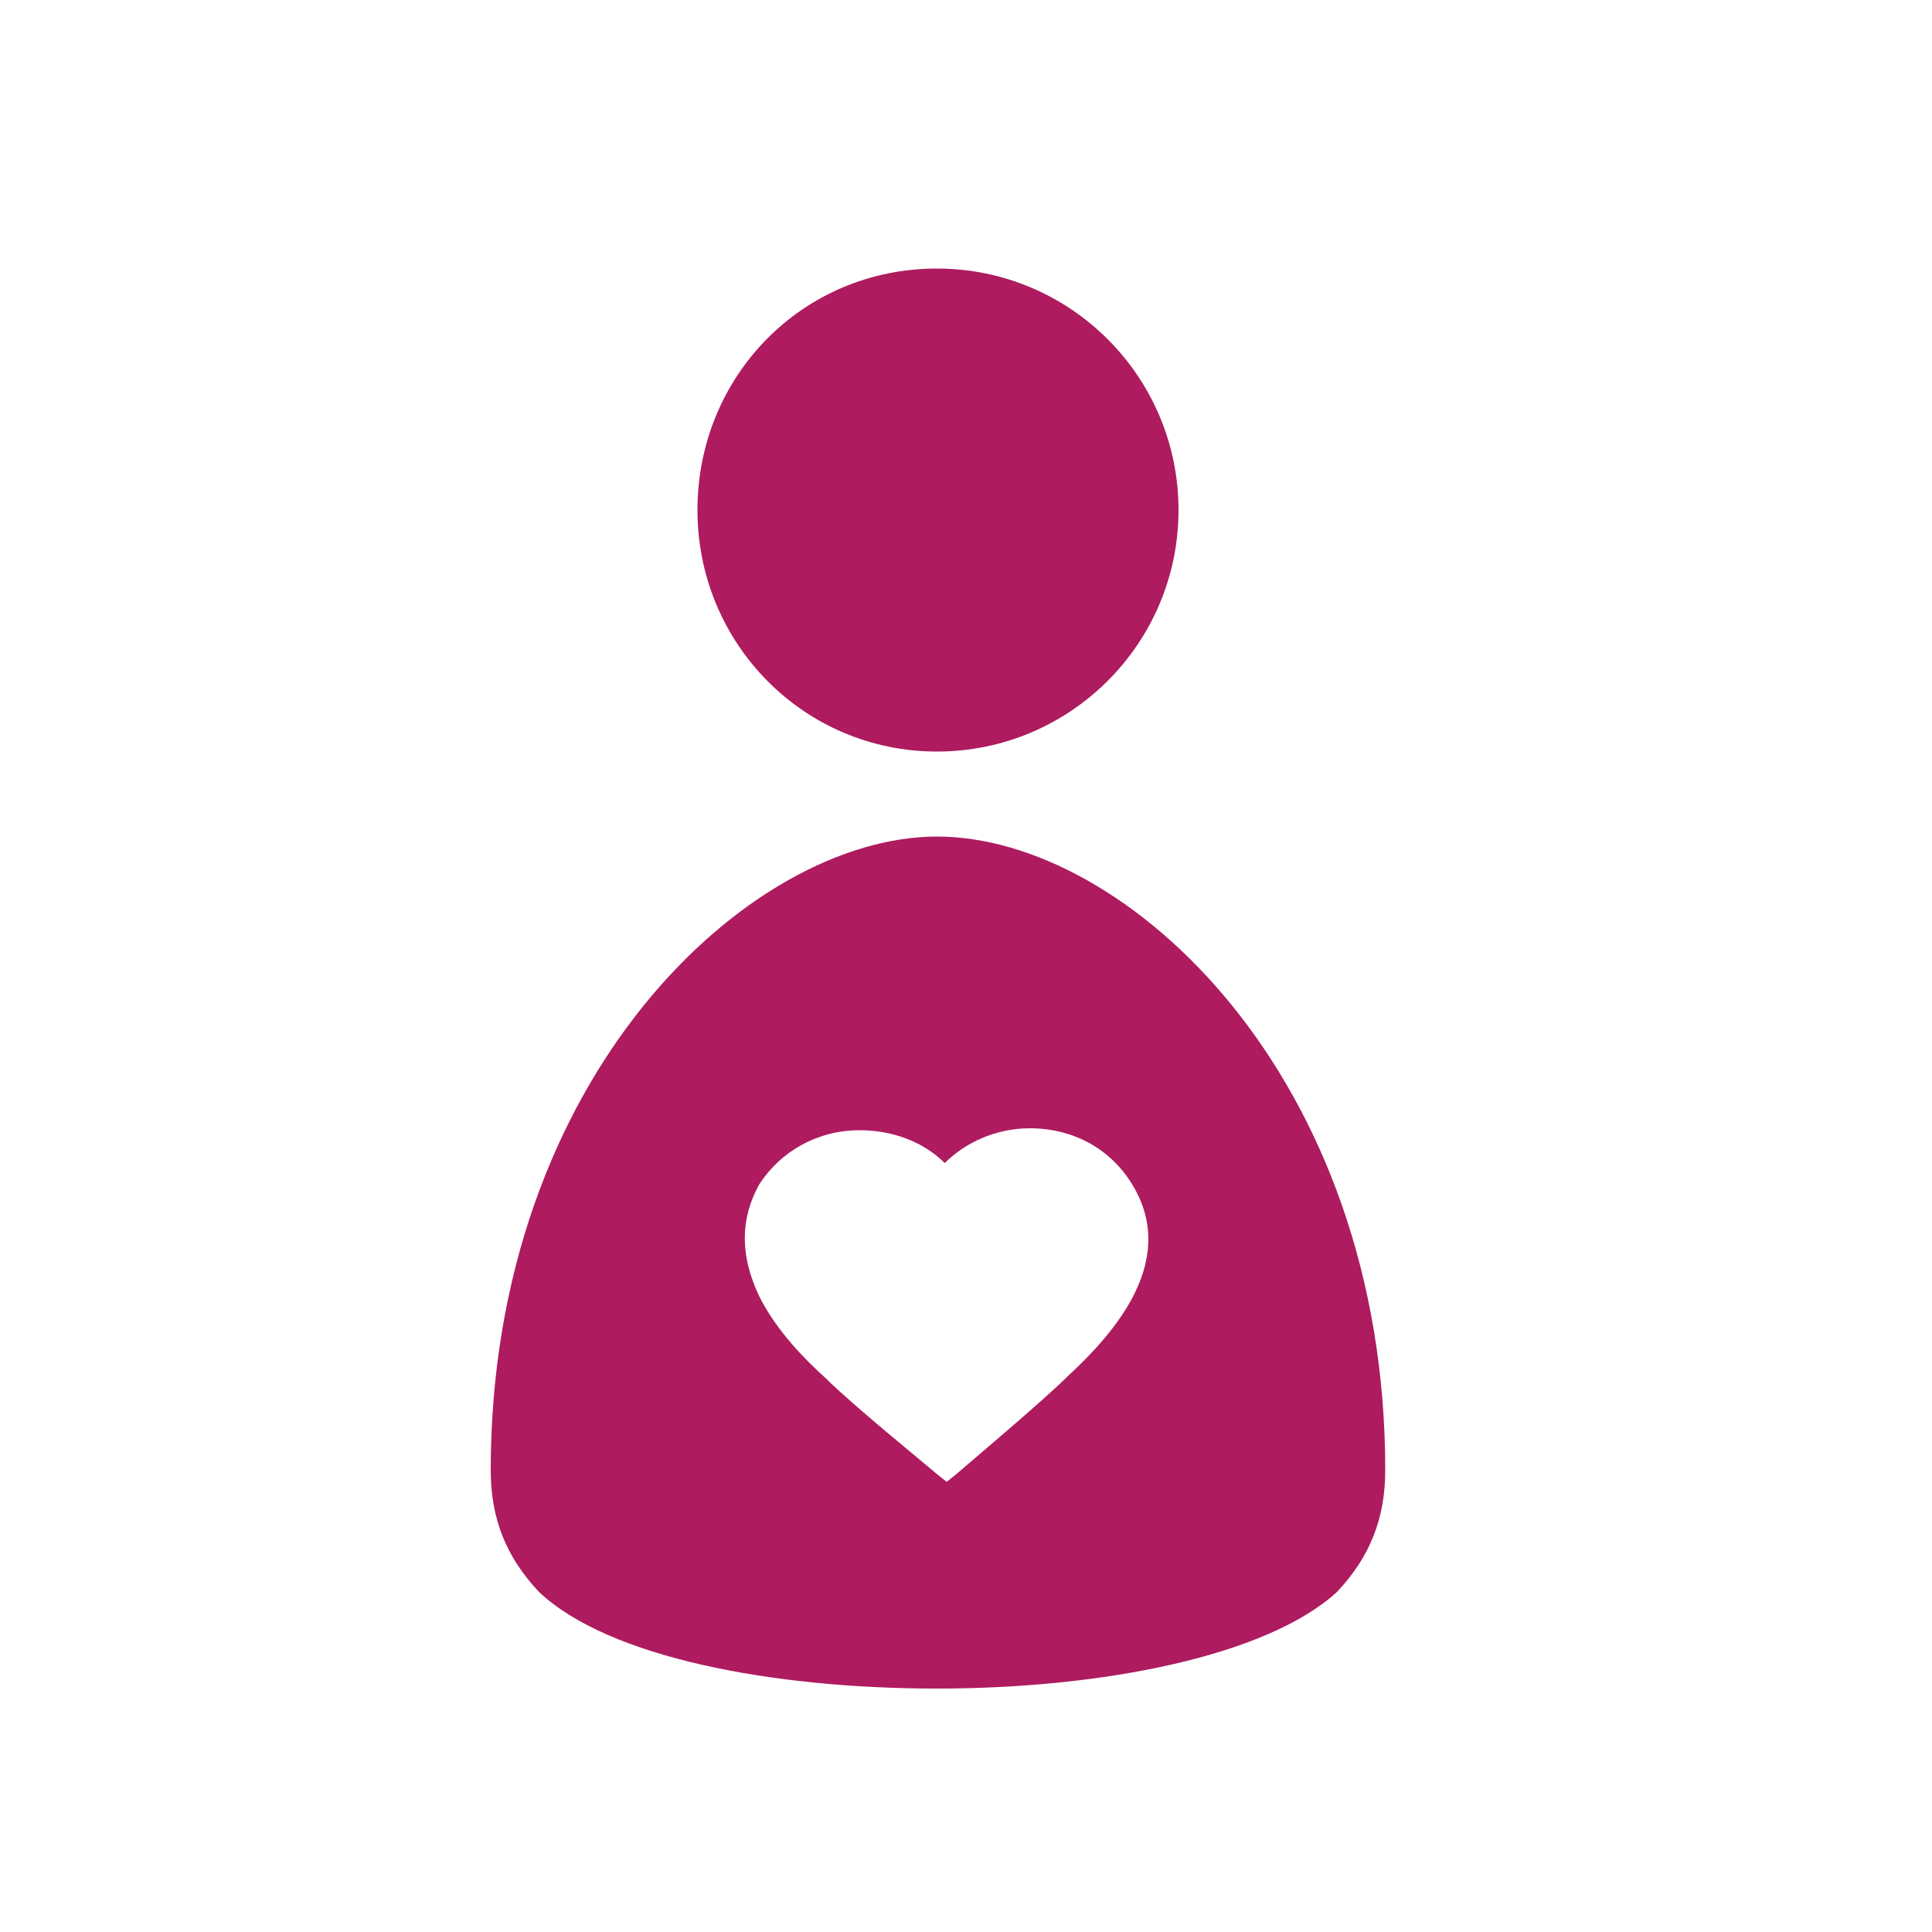 <svg xmlns="http://www.w3.org/2000/svg" xmlns:xlink="http://www.w3.org/1999/xlink" version="1.1" x="0px" y="0px" viewBox="0 0 100 100" enable-background="new 0 0 100 100" xml:space="preserve" aria-hidden="true" width="100px" height="100px" style="fill:url(#CerosGradient_id6651439c8);"><defs><linearGradient class="cerosgradient" data-cerosgradient="true" id="CerosGradient_id6651439c8" gradientUnits="userSpaceOnUse" x1="50%" y1="100%" x2="50%" y2="0%"><stop offset="0%" stop-color="#AE1B5F"/><stop offset="100%" stop-color="#AE1B5F"/></linearGradient><linearGradient/></defs><g><g><g><g><g><path d="M71.7,76.1c0,2.5-0.8,4.5-2.5,6.3c-3.6,3.3-12.1,5-20.7,5c-8.5,0-17-1.6-20.6-5c-1.7-1.8-2.5-3.8-2.5-6.3       c0-20.4,13.4-32.8,23.1-32.8C58.3,43.3,71.7,55.7,71.7,76.1z M58.7,67c1-2,1-3.9-0.1-5.7c-1.1-1.8-3-2.9-5.3-2.9       c-1.7,0-3.3,0.7-4.4,1.8c-1.1-1.1-2.7-1.7-4.4-1.7c-2.2,0-4.1,1.1-5.2,2.8v0c-1,1.8-1,3.7,0,5.8c0.9,1.8,2.4,3.3,3.4,4.2       c1.4,1.4,5.1,4.4,5.8,5l0.5,0.4l0.5-0.4c0.8-0.7,4.5-3.8,5.8-5.1C56.5,70.1,57.9,68.6,58.7,67z" style="fill:url(#CerosGradient_id6651439c8);"/></g><g><path d="M48.5,13.9c6.9,0,12.5,5.6,12.5,12.5c0,6.9-5.6,12.5-12.5,12.5s-12.4-5.6-12.4-12.5S41.5,13.9,48.5,13.9z" style="fill:url(#CerosGradient_id6651439c8);"/></g></g></g></g></g></svg>